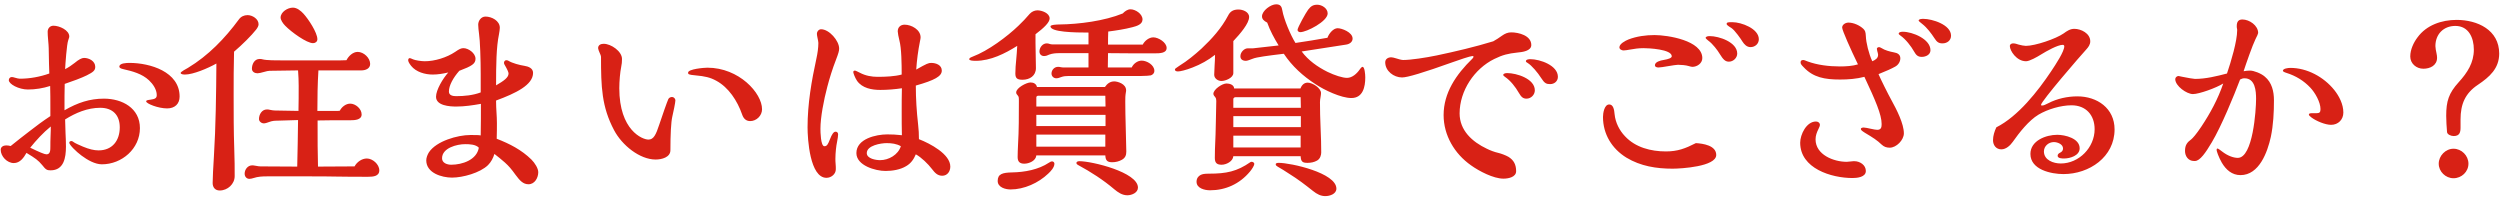 <svg width="385" height="31" viewBox="0 0 385 31" fill="none" xmlns="http://www.w3.org/2000/svg">
<path d="M27.66 14.872C27.66 15.992 26.924 16.696 25.74 16.696C24.364 16.696 22.508 15.96 22.508 15.608C22.508 15.448 22.7 15.416 23.148 15.352C23.756 15.256 24.14 15.192 24.14 14.648C24.14 13.784 23.564 12.952 22.956 12.376C21.868 11.352 20.396 10.968 18.988 10.648C18.54 10.552 18.38 10.424 18.38 10.264C18.38 9.72 19.468 9.688 19.948 9.688C23.084 9.688 27.66 11.032 27.66 14.872ZM9.932 16.984C11.98 15.8 13.836 15.192 16.012 15.192C18.796 15.192 21.548 16.632 21.548 19.736C21.548 22.904 18.764 25.304 15.692 25.304C14.636 25.304 13.452 24.632 12.556 23.96C11.724 23.352 10.668 22.296 10.668 21.976C10.668 21.784 10.86 21.72 11.02 21.72C11.084 21.72 11.18 21.752 11.532 22.008C11.564 22.04 12.108 22.296 12.78 22.584C13.708 22.968 14.476 23.16 15.18 23.16C17.292 23.16 18.444 21.656 18.444 19.608C18.444 17.72 17.356 16.6 15.436 16.6C13.484 16.6 11.66 17.368 10.028 18.392C10.028 18.712 10.06 19.832 10.092 20.504C10.124 21.112 10.156 21.912 10.156 22.584C10.156 24.28 9.836 26.232 7.788 26.232C7.244 26.232 7.052 26.136 6.508 25.432C5.868 24.664 5.452 24.376 4.076 23.544C3.66 24.28 3.084 25.112 2.124 25.112C1.1 25.112 0.108 24.088 0.108 23.064C0.108 22.616 0.524 22.392 0.94 22.392C1.164 22.392 1.42 22.424 1.644 22.488C2.636 21.688 3.564 20.952 4.492 20.248C5.548 19.416 6.636 18.616 7.756 17.88V16.472C7.756 15.384 7.756 14.328 7.724 13.24C6.636 13.592 5.452 13.784 4.3 13.784C2.892 13.784 1.356 12.952 1.356 12.344C1.356 12.088 1.548 11.864 1.804 11.864C1.932 11.864 2.092 11.896 2.284 11.96C2.572 12.056 2.924 12.12 3.052 12.12C4.588 12.12 6.156 11.832 7.596 11.32C7.564 10.488 7.532 9.528 7.5 7.416C7.5 7.224 7.468 6.712 7.404 6.04C7.372 5.688 7.34 5.272 7.34 4.888C7.34 4.376 7.692 3.96 8.236 3.96C9.132 3.96 10.668 4.632 10.668 5.624C10.668 5.688 10.668 5.752 10.508 6.2C10.284 6.776 10.06 9.912 10.028 10.648C10.54 10.392 11.052 10.04 11.5 9.688C12.108 9.176 12.588 8.92 12.94 8.92C13.708 8.92 14.668 9.4 14.668 10.296C14.668 10.84 14.38 11.096 13.356 11.608C12.588 11.992 11.116 12.536 9.964 12.92C9.932 14.264 9.932 15.16 9.932 16.984ZM4.652 22.744C6.028 23.416 6.86 23.768 7.148 23.768C7.756 23.768 7.756 23.16 7.756 22.52C7.756 22.008 7.756 21.72 7.788 20.888C7.82 20.216 7.82 19.96 7.82 19.48C6.636 20.44 5.612 21.56 4.652 22.744ZM33.324 9.784C32.012 10.52 29.74 11.48 28.492 11.48C28.236 11.48 27.82 11.448 27.82 11.224C27.82 11.064 28.748 10.552 28.94 10.456C32.076 8.568 34.636 5.912 36.78 3C37.1 2.552 37.58 2.328 38.124 2.328C38.86 2.328 39.82 2.904 39.82 3.736C39.82 3.992 39.66 4.28 39.436 4.568C38.764 5.432 37.324 6.872 36.044 7.96C35.98 10.2 35.98 12.408 35.98 14.648C35.98 17.4 35.98 20.184 36.076 22.936C36.14 24.728 36.14 25.72 36.14 27.128C36.14 28.344 35.052 29.336 33.836 29.336C33.132 29.336 32.748 28.856 32.748 28.184C32.748 27.416 32.844 25.656 32.94 24.12C33.228 19.512 33.292 14.392 33.324 9.784ZM45.1 1.176C45.74 1.176 46.316 1.656 46.732 2.104C47.468 2.904 48.876 5.016 48.876 6.04C48.876 6.424 48.556 6.648 48.204 6.648C47.244 6.648 44.876 4.952 43.916 3.96C43.564 3.608 43.212 3.064 43.212 2.712C43.212 1.848 44.3 1.176 45.1 1.176ZM54.604 25.624C54.956 24.952 55.724 24.408 56.492 24.408C57.388 24.408 58.412 25.304 58.412 26.232C58.412 27.16 57.452 27.224 56.684 27.224C54.988 27.224 53.388 27.224 51.82 27.192C50.444 27.16 49.1 27.16 47.756 27.16H41.1C40.428 27.16 39.724 27.192 39.052 27.416C38.86 27.48 38.604 27.544 38.412 27.544C37.964 27.544 37.676 27.192 37.676 26.744C37.676 26.104 38.156 25.464 38.828 25.464C38.956 25.464 39.052 25.464 39.372 25.528C39.66 25.592 39.948 25.624 40.108 25.624L45.772 25.656C45.836 23.256 45.868 20.888 45.9 18.488L42.7 18.584C42.284 18.584 41.9 18.616 41.484 18.776C41.228 18.872 40.844 19 40.652 19C40.268 19 39.884 18.712 39.884 18.328C39.884 17.624 40.332 16.856 41.1 16.856C41.26 16.856 41.356 16.856 41.612 16.92C41.868 16.984 42.188 17.016 42.316 17.016L45.964 17.08C45.996 15.8 45.996 14.52 45.996 13.208C45.996 12.44 45.964 11.704 45.9 10.84L41.516 10.904C41.356 10.904 41.004 10.968 40.588 11.096C40.268 11.192 39.852 11.288 39.66 11.288C39.244 11.288 38.796 11.064 38.796 10.584C38.796 9.88 39.18 9.08 39.98 9.08C40.172 9.08 40.236 9.08 40.46 9.144C41.068 9.304 42.54 9.304 43.852 9.304H51.404C52.044 9.304 52.716 9.304 53.356 9.272C53.676 8.632 54.348 7.992 55.084 7.992C56.012 7.992 57.004 8.92 57.004 9.848C57.004 10.584 56.268 10.84 55.66 10.84H49.036C48.908 12.92 48.876 15 48.876 17.08H51.98C52.108 17.08 52.204 17.08 52.332 17.048C52.62 16.472 53.26 15.96 53.932 15.96C54.764 15.96 55.692 16.76 55.692 17.624C55.692 18.456 54.668 18.52 53.964 18.52C51.404 18.52 50.156 18.52 48.908 18.552C48.908 21.528 48.908 23.608 48.972 25.656L54.604 25.624ZM76.492 21.368C78.476 22.136 80.3 23.064 81.836 24.568C82.38 25.112 82.892 25.944 82.892 26.52C82.892 27.384 82.348 28.376 81.388 28.376C80.556 28.376 80.044 27.8 79.404 26.936C78.732 26.008 78.38 25.592 77.74 25.016C77.228 24.568 76.684 24.12 76.14 23.704C75.948 24.344 75.628 24.952 75.148 25.432C73.932 26.616 71.276 27.352 69.612 27.352C68.044 27.352 65.644 26.648 65.644 24.696C65.644 24.28 65.836 23.8 66.06 23.448C67.212 21.72 70.476 20.792 72.428 20.792C73.388 20.792 73.676 20.792 74.028 20.856C74.06 19.224 74.06 17.624 74.06 15.992C72.812 16.216 71.532 16.408 70.252 16.408C69.26 16.408 67.148 16.28 67.148 14.904C67.148 13.848 68.204 12.088 69.036 11.16C68.204 11.352 67.436 11.48 66.636 11.48C65.452 11.48 64.076 11.096 63.308 10.136C62.956 9.688 62.86 9.432 62.86 9.272C62.86 9.144 62.924 8.952 63.084 8.952C63.18 8.952 63.276 8.984 63.628 9.144C63.916 9.272 64.812 9.432 65.42 9.432C66.956 9.432 68.812 8.856 70.092 7.992C70.732 7.544 71.02 7.416 71.372 7.416C72.14 7.416 73.228 8.184 73.228 9.048C73.228 9.816 72.684 10.168 70.732 10.904C69.772 11.992 69.132 13.176 69.132 14.104C69.132 14.712 69.772 14.808 70.252 14.808C71.5 14.808 72.844 14.68 74.028 14.232V11.384C74.028 9.272 73.932 6.2 73.772 5.208C73.708 4.728 73.644 4.152 73.644 3.8C73.644 3.192 74.092 2.552 74.764 2.552C75.724 2.552 76.972 3.192 76.972 4.28C76.972 4.472 76.908 4.952 76.844 5.272C76.428 7.256 76.396 10.008 76.396 13.144C77.548 12.472 78.316 11.96 78.316 11.32C78.316 11.128 78.156 10.744 77.676 9.912C77.644 9.848 77.612 9.752 77.612 9.688C77.612 9.496 77.74 9.272 77.964 9.272C78.092 9.272 78.22 9.304 78.316 9.368C78.86 9.72 80.076 10.04 80.748 10.136C81.356 10.232 82.092 10.488 82.092 11.224C82.092 13.08 79.436 14.36 76.396 15.48V15.64C76.396 16.76 76.524 17.848 76.524 18.936C76.524 19.768 76.524 20.28 76.492 21.368ZM73.74 22.744C73.26 22.232 72.3 22.2 71.628 22.2C70.38 22.2 68.076 22.776 68.076 24.376C68.076 25.112 68.876 25.368 69.484 25.368C71.18 25.368 73.42 24.632 73.74 22.744ZM115.532 18.648C114.924 18.648 114.508 18.296 114.284 17.624C113.548 15.512 112.204 13.464 110.316 12.44C109.388 11.928 108.556 11.736 107.116 11.608C105.996 11.512 105.964 11.416 105.964 11.192C105.964 10.616 108.492 10.424 108.94 10.424C113.804 10.424 117.356 14.328 117.356 16.824C117.356 17.816 116.492 18.648 115.532 18.648ZM102.924 15.256C103.02 15.064 103.244 14.936 103.5 14.936C103.756 14.936 104.012 15.192 104.012 15.448C104.012 15.768 103.692 17.304 103.532 17.976C103.34 18.808 103.244 20.696 103.244 23.128C103.244 24.248 101.868 24.568 100.972 24.568C98.508 24.568 95.788 22.36 94.572 20.056C92.652 16.44 92.556 13.368 92.556 8.76C92.556 8.6 92.428 8.312 92.3 8.024C92.236 7.896 92.108 7.544 92.108 7.416C92.108 6.904 92.556 6.744 92.972 6.744C94.092 6.744 95.788 7.896 95.788 9.08C95.788 9.496 95.756 9.912 95.66 10.328C95.5 11.096 95.372 12.504 95.372 13.592C95.372 20.056 98.924 21.496 99.852 21.496C100.652 21.496 101.004 20.792 101.548 19.128C102.028 17.688 102.732 15.672 102.924 15.256ZM141.516 21.432C143.244 22.104 146.348 23.736 146.348 25.656C146.348 26.392 145.9 27.064 145.1 27.064C144.364 27.064 143.948 26.584 143.532 26.04C142.924 25.24 141.868 24.216 141.036 23.768C140.716 24.536 140.268 25.176 139.532 25.592C138.636 26.136 137.42 26.328 136.364 26.328C134.828 26.328 131.884 25.496 131.884 23.576C131.884 21.368 134.924 20.696 136.652 20.696C137.388 20.696 138.028 20.728 138.892 20.824C138.86 19.64 138.86 18.424 138.86 17.208C138.86 15.992 138.86 14.808 138.892 13.592C137.804 13.752 136.684 13.848 135.564 13.848C134.284 13.848 132.78 13.592 131.98 12.44C131.66 11.96 131.404 11.256 131.404 11.096C131.404 10.936 131.532 10.872 131.66 10.872C131.756 10.872 132.012 11 132.396 11.192C133.292 11.672 134.252 11.832 135.148 11.832C136.396 11.832 137.804 11.768 138.86 11.48C138.86 9.816 138.828 7.416 138.508 6.232C138.38 5.752 138.252 5.048 138.252 4.824C138.252 4.184 138.7 3.8 139.308 3.8C140.364 3.8 141.772 4.568 141.772 5.752C141.772 5.88 141.74 6.072 141.676 6.36C141.388 7.8 141.196 9.24 141.1 10.712C142.732 9.784 142.988 9.688 143.404 9.688C144.14 9.688 145.036 10.008 145.036 10.872C145.036 11.736 143.98 12.344 141.036 13.176C141.036 15.192 141.164 17.176 141.388 19.16C141.484 19.928 141.516 20.696 141.516 21.432ZM128.908 21.848C128.78 22.424 128.652 23.544 128.652 24.44C128.652 24.728 128.652 24.888 128.684 25.24C128.716 25.496 128.716 25.816 128.716 26.072C128.716 26.808 128.012 27.384 127.276 27.384C124.716 27.384 124.364 21.4 124.364 19.608C124.364 15.992 124.972 12.472 125.74 8.952C125.9 8.216 126.028 7.384 126.028 6.616C126.028 6.488 125.964 6.104 125.9 5.848C125.836 5.592 125.804 5.304 125.804 5.208C125.804 4.856 126.092 4.504 126.444 4.504C127.692 4.504 129.228 6.264 129.228 7.48C129.228 7.832 129.132 8.184 128.716 9.272C128.204 10.584 127.756 12.024 127.404 13.368C126.86 15.416 126.348 18.072 126.348 19.832C126.348 20.28 126.38 22.52 126.956 22.52C127.34 22.52 127.5 22.264 127.82 21.432C128.108 20.696 128.364 20.28 128.684 20.28C128.94 20.28 129.068 20.472 129.068 20.696C129.068 20.92 129.004 21.368 128.908 21.848ZM138.732 22.52C138.092 22.136 137.292 22.04 136.556 22.04C135.66 22.04 133.484 22.392 133.484 23.576C133.484 24.44 134.892 24.664 135.532 24.664C136.876 24.664 138.316 23.832 138.732 22.52ZM175.98 6.872C176.268 6.296 176.94 5.752 177.612 5.752C178.38 5.752 179.66 6.52 179.66 7.384C179.66 8.184 178.668 8.216 177.772 8.216C175.404 8.216 173.004 8.216 170.636 8.184L170.604 10.392H174.284C174.54 9.816 175.18 9.336 175.82 9.336C176.62 9.336 177.772 10.008 177.772 10.904C177.772 11.288 177.516 11.512 177.228 11.608C177.1 11.64 176.364 11.704 175.66 11.704H164.524C164.14 11.704 163.788 11.736 163.436 11.864C163.18 11.96 162.924 12.056 162.668 12.056C162.252 12.056 161.932 11.736 161.932 11.32C161.932 10.776 162.38 10.296 162.924 10.296C163.052 10.296 163.148 10.296 163.276 10.328C163.404 10.36 163.628 10.392 163.756 10.392H167.628V8.184H163.18C162.636 8.184 162.092 8.216 161.58 8.408C161.324 8.536 161.068 8.632 160.78 8.632C160.364 8.632 160.076 8.344 160.076 7.928C160.076 7.32 160.556 6.68 161.196 6.68C161.356 6.68 161.516 6.712 161.676 6.776C161.804 6.808 161.932 6.84 162.092 6.84H167.628V5.016C165.516 5.016 161.772 4.952 161.772 4.056C161.772 3.8 162.86 3.768 163.148 3.768C166.156 3.736 170.092 3.224 172.908 2.072C173.196 1.752 173.644 1.432 174.092 1.432C174.86 1.432 175.948 2.136 175.948 3C175.948 3.768 175.02 4.024 174.412 4.184C173.196 4.504 171.916 4.696 170.668 4.856C170.636 5.528 170.636 6.2 170.636 6.872H175.98ZM158.572 2.136C158.86 1.816 159.308 1.592 159.756 1.592C160.428 1.592 161.644 2.008 161.644 2.84C161.644 3.448 160.78 4.28 159.468 5.272V6.648C159.468 7.928 159.532 9.208 159.532 10.488C159.532 11.672 158.572 12.28 157.484 12.28C156.684 12.28 156.364 12.088 156.364 11.32C156.364 10.648 156.428 9.848 156.492 9.24C156.556 8.568 156.62 7.768 156.652 7.064C154.764 8.248 152.556 9.368 150.252 9.368C149.676 9.368 149.26 9.304 149.26 9.112C149.26 8.952 149.452 8.856 149.772 8.728C152.172 7.832 155.116 5.624 156.844 3.96C157.42 3.416 158.06 2.744 158.572 2.136ZM173.388 14.2C173.292 14.744 173.292 15.096 173.292 15.64C173.292 17.08 173.324 17.912 173.356 19.352C173.388 20.472 173.452 22.872 173.452 23.352C173.452 23.896 173.292 24.312 172.78 24.6C172.332 24.856 171.82 24.984 171.276 24.984C170.508 24.984 170.252 24.696 170.22 23.928H159.596C159.532 24.76 158.476 25.208 157.74 25.208C157.004 25.208 156.716 24.856 156.716 24.184C156.716 23.864 156.748 22.712 156.78 22.232C156.908 20.152 156.908 17.72 156.908 15.64C156.908 15 156.908 14.904 156.716 14.68C156.588 14.552 156.492 14.424 156.492 14.232C156.492 13.528 158.092 12.696 158.7 12.696C159.18 12.696 159.596 12.92 159.692 13.4H170.156C170.508 12.888 170.956 12.536 171.596 12.536C172.076 12.536 173.42 12.888 173.42 13.912C173.42 13.976 173.42 14.072 173.388 14.2ZM166.252 24.824C168.14 24.824 175.244 26.52 175.244 28.888C175.244 29.688 174.284 30.072 173.612 30.072C172.812 30.072 172.172 29.624 171.596 29.144C169.9 27.704 168.012 26.488 166.06 25.432C165.932 25.368 165.772 25.272 165.772 25.112C165.772 24.856 166.06 24.824 166.252 24.824ZM162.38 25.208C162.38 25.784 161.804 26.392 161.42 26.744C159.916 28.184 157.708 29.176 155.628 29.176C154.828 29.176 153.644 28.856 153.644 27.864C153.644 26.776 154.412 26.584 155.852 26.552C157.772 26.52 159.916 26.136 161.548 25.048C161.74 24.92 161.868 24.856 162.028 24.856C162.22 24.856 162.38 25.016 162.38 25.208ZM170.252 16.408L170.22 14.744H159.884C159.724 14.744 159.596 14.84 159.596 15V16.408H170.252ZM170.252 19.416V17.688H159.596V19.416H170.252ZM170.22 22.584V20.728H159.596V22.584H170.22ZM200.46 7.928C201.484 9.304 202.892 10.296 204.428 11.064C205.548 11.608 206.764 11.992 207.436 11.992C208.236 11.992 208.94 11.352 209.388 10.712C209.612 10.392 209.74 10.296 209.836 10.296C210.156 10.296 210.252 11.448 210.252 11.928C210.252 13.368 209.9 15.096 208.108 15.096C206.54 15.096 203.948 13.88 202.572 12.952C200.652 11.704 198.988 10.2 197.708 8.28C195.308 8.568 193.516 8.792 192.908 9.048C192.588 9.176 192.076 9.368 191.884 9.368C191.372 9.368 191.02 9.144 191.02 8.664C191.02 7.992 191.66 7.448 192.108 7.448H192.908L196.908 7C196.204 5.848 195.596 4.728 195.148 3.48C194.636 3.224 194.348 2.936 194.348 2.52C194.348 1.656 195.692 0.664 196.524 0.664C197.196 0.664 197.388 1.016 197.484 1.624C197.708 2.936 198.732 5.4 199.5 6.616C201.068 6.392 202.796 6.104 204.428 5.816C204.652 5.176 205.324 4.344 205.996 4.344C206.604 4.344 208.3 4.952 208.3 5.944C208.3 6.488 207.788 6.808 207.276 6.872L200.46 7.928ZM204.46 2.072C204.46 3.288 201.228 4.952 200.236 4.952C200.044 4.952 199.82 4.824 199.82 4.6C199.82 4.248 201.132 1.912 201.452 1.496C201.868 0.952 202.22 0.728 202.86 0.728C203.564 0.728 204.46 1.272 204.46 2.072ZM187.116 8.44C186.06 9.272 184.908 9.912 183.66 10.392C182.604 10.808 181.74 11 181.42 11C181.228 11 180.94 10.968 180.94 10.712C180.94 10.584 181.036 10.52 181.612 10.136C182.86 9.368 183.98 8.44 185.036 7.48C186.636 5.976 188.108 4.344 189.132 2.392C189.452 1.752 189.932 1.464 190.732 1.464C191.372 1.464 192.364 1.816 192.364 2.616C192.364 3.608 190.988 5.208 189.932 6.328V11.256C189.932 11.992 188.716 12.472 188.108 12.472C187.564 12.472 186.988 12.088 186.988 11.512C186.988 11.256 187.02 10.52 187.052 10.04C187.084 9.624 187.116 8.888 187.116 8.44ZM200.268 13.624C200.492 13.048 200.876 12.728 201.388 12.728C202.124 12.728 203.436 13.56 203.436 14.328C203.436 14.488 203.404 14.744 203.372 14.904C203.308 15.256 203.276 15.512 203.276 15.736C203.276 16.856 203.308 18.392 203.372 19.736C203.436 21.24 203.468 22.232 203.468 23.48C203.468 23.832 203.34 24.44 202.828 24.728C202.38 24.984 201.868 25.08 201.356 25.08C200.62 25.08 200.332 24.92 200.3 24.056H189.932C189.868 24.856 188.844 25.368 188.14 25.368C187.5 25.368 187.084 25.176 187.084 24.344C187.084 23.448 187.116 22.488 187.148 21.88C187.18 21.4 187.212 20.28 187.244 18.68C187.276 17.592 187.308 15.96 187.308 15.544C187.308 15.32 187.276 15.128 187.148 14.968C187.02 14.84 186.86 14.616 186.86 14.456C186.86 13.752 188.236 12.856 188.876 12.856C189.356 12.856 190.028 13.048 190.06 13.624H200.268ZM196.748 25.656C196.588 25.56 196.46 25.464 196.46 25.304C196.46 25.08 196.812 25.08 196.94 25.08C198.764 25.08 205.804 26.616 205.804 29.048C205.804 29.88 204.78 30.2 204.108 30.2C203.404 30.2 202.828 29.912 202.188 29.4C200.972 28.44 199.948 27.64 198.508 26.744C197.868 26.328 197.324 25.976 196.748 25.656ZM193.164 25.24C193.164 25.464 192.844 26.008 192.492 26.424C190.892 28.344 188.716 29.304 186.348 29.304C185.548 29.304 184.268 29.016 184.268 27.992C184.268 27.48 184.524 27.128 184.908 26.936C185.196 26.808 185.452 26.744 186.188 26.744C188.844 26.744 190.476 26.424 192.588 24.952C192.652 24.92 192.716 24.92 192.78 24.92C192.94 24.92 193.164 25.048 193.164 25.24ZM200.332 16.6L200.3 14.968H190.284C190.124 14.968 189.932 15.064 189.932 15.256V16.6H200.332ZM200.332 19.576V17.88H189.932V19.576H200.332ZM200.3 22.712V20.888H189.932V22.712H200.3ZM235.66 9.112C237.164 9.112 239.916 10.072 239.916 11.832C239.916 12.504 239.372 12.952 238.732 12.952C238.156 12.952 237.868 12.856 237.324 11.992C236.844 11.224 235.884 10.072 235.244 9.688C235.116 9.624 234.988 9.528 234.988 9.432C234.988 9.144 235.468 9.112 235.66 9.112ZM232.108 11.256C233.548 11.256 236.364 12.12 236.364 13.912C236.364 14.584 235.788 15.192 235.084 15.192C234.572 15.192 234.284 14.968 233.9 14.296C233.388 13.4 232.62 12.408 231.756 11.832C231.564 11.704 231.5 11.608 231.5 11.544C231.5 11.288 231.948 11.256 232.108 11.256ZM229.964 6.36C230.22 6.232 231.02 5.72 231.308 5.496C231.756 5.176 232.204 4.984 232.716 4.984C233.868 4.984 235.82 5.464 235.82 6.936C235.82 7.864 234.412 8.024 233.708 8.088C232.236 8.248 231.436 8.44 230.124 9.08C227.052 10.584 224.78 13.976 224.78 17.464C224.78 20.088 226.732 21.848 228.972 22.904C229.484 23.16 230.156 23.416 230.732 23.544C231.148 23.64 231.852 23.896 232.3 24.152C233.132 24.664 233.484 25.368 233.484 26.36C233.484 27.288 232.268 27.512 231.532 27.512C229.996 27.512 227.788 26.36 226.54 25.464C223.98 23.672 222.316 20.824 222.316 17.72C222.316 14.296 224.236 11.48 226.732 9.048C226.796 8.984 226.924 8.824 226.924 8.76C226.924 8.632 226.828 8.632 226.732 8.632C226.444 8.632 224.524 9.272 223.756 9.56C219.116 11.224 216.716 11.928 215.916 11.928C214.636 11.928 213.324 10.936 213.324 9.592C213.324 9.08 213.772 8.824 214.252 8.824C214.38 8.824 214.7 8.888 214.988 8.984C215.34 9.112 215.884 9.24 216.076 9.24C217.26 9.24 219.564 8.888 221.26 8.536C224.14 7.928 227.148 7.224 229.964 6.36ZM270.86 6.04C270.86 6.744 270.284 7.256 269.58 7.256C269.004 7.256 268.62 6.84 268.332 6.392C268.172 6.104 267.148 4.632 266.636 4.312C266.092 3.992 265.9 3.8 265.9 3.704C265.9 3.416 266.156 3.416 266.796 3.416C268.172 3.416 270.86 4.408 270.86 6.04ZM267.532 8.248C267.532 8.92 266.924 9.496 266.252 9.496C265.676 9.496 265.356 9.144 264.844 8.312C264.524 7.768 263.756 6.744 263.084 6.264C262.988 6.2 262.668 5.912 262.668 5.848C262.668 5.592 263.084 5.56 263.308 5.56C264.716 5.56 267.532 6.488 267.532 8.248ZM262.156 8.952C262.156 9.752 261.356 10.296 260.62 10.296C260.524 10.296 260.236 10.232 260.044 10.168C259.66 10.04 258.828 9.976 258.412 9.976C258.22 9.976 257.548 10.072 256.812 10.2C256.3 10.296 255.628 10.392 255.404 10.392C255.18 10.392 254.86 10.328 254.86 10.04C254.86 9.528 255.724 9.304 256.172 9.24C256.972 9.112 257.452 8.92 257.452 8.664C257.452 7.576 253.868 7.416 253.1 7.416C252.364 7.416 251.692 7.512 250.988 7.64C250.7 7.704 250.188 7.768 250.028 7.768C249.772 7.768 249.388 7.608 249.388 7.288C249.388 6.744 250.316 6.264 250.796 6.072C252.044 5.592 253.452 5.4 254.796 5.4C256.812 5.4 262.156 6.232 262.156 8.952ZM261.164 22.04C262.252 22.104 264.3 22.392 264.3 23.864C264.3 25.656 258.892 25.976 257.58 25.976C255.084 25.976 252.652 25.592 250.476 24.28C248.236 22.904 246.86 20.664 246.86 18.008C246.86 17.464 247.052 16.088 247.82 16.088C248.428 16.088 248.588 16.824 248.652 17.624C248.78 18.872 249.388 20.088 250.252 20.984C251.852 22.712 254.252 23.32 256.556 23.32C258.348 23.32 259.532 22.872 261.164 22.04ZM300.46 5.496C300.46 6.232 299.852 6.68 299.148 6.68C298.572 6.68 298.284 6.488 297.9 5.88C297.42 5.144 296.748 4.248 296.044 3.704C295.628 3.384 295.468 3.224 295.468 3.192C295.468 2.904 296.012 2.904 296.204 2.904C297.548 2.904 300.46 3.8 300.46 5.496ZM292.652 5.464C292.46 5.336 292.396 5.24 292.396 5.208C292.396 4.92 292.844 4.888 293.036 4.888C294.508 4.888 297.292 6.008 297.292 7.736C297.292 8.44 296.556 8.76 295.948 8.76C295.372 8.76 295.084 8.504 294.764 7.928C294.316 7.128 293.484 6.04 292.652 5.464ZM289.292 11.416C289.516 11.992 290.86 14.68 291.244 15.352C292.108 16.92 293.196 19.064 293.196 20.536C293.196 21.56 292.044 22.744 291.02 22.744C290.54 22.744 290.156 22.616 289.804 22.296C289.036 21.56 288.46 21.208 287.18 20.44C286.732 20.152 286.572 20.024 286.572 19.864C286.572 19.672 286.86 19.64 287.02 19.64C287.148 19.64 287.756 19.736 288.108 19.832C288.524 19.928 288.908 19.992 289.1 19.992C289.708 19.992 289.772 19.576 289.772 19.096C289.772 17.656 288.812 15.448 287.116 11.832C285.9 12.152 284.62 12.248 283.372 12.248C281.004 12.248 279.244 11.928 277.772 10.36C277.356 9.944 277.292 9.816 277.292 9.592C277.292 9.304 277.484 9.24 277.74 9.24C277.804 9.24 277.996 9.304 278.38 9.464C279.852 10.008 281.644 10.232 283.34 10.232C284.268 10.232 285.324 10.168 286.124 9.912C285.004 7.608 283.692 4.664 283.692 4.248C283.692 3.768 284.236 3.48 284.652 3.48C285.452 3.48 286.38 3.896 286.956 4.44C287.212 4.696 287.308 4.888 287.34 5.56C287.372 6.552 287.788 8.28 288.332 9.432C288.78 9.24 289.228 8.984 289.228 8.44C289.228 8.344 289.164 8.056 289.1 7.864C289.068 7.768 289.036 7.576 289.036 7.512C289.036 7.352 289.228 7.256 289.388 7.256C289.452 7.256 289.612 7.32 289.772 7.416C290.252 7.736 291.084 7.96 291.628 8.056C292.236 8.152 292.652 8.408 292.652 8.984C292.652 9.496 292.332 10.008 291.852 10.264C291.212 10.616 290.636 10.872 289.292 11.416ZM287.34 26.328C287.34 27.288 285.996 27.416 285.292 27.416C282.028 27.416 277.228 25.944 277.228 21.976C277.228 20.728 278.188 18.712 279.66 18.712C279.98 18.712 280.268 18.904 280.268 19.256C280.268 19.352 280.204 19.544 280.044 19.864C279.788 20.376 279.596 20.888 279.596 21.464C279.596 23.832 282.38 24.92 284.396 24.92C284.556 24.92 284.876 24.888 285.1 24.856C285.324 24.824 285.452 24.824 285.58 24.824C286.412 24.824 287.34 25.4 287.34 26.328ZM307.436 19.608C310.796 17.912 313.836 14.04 315.884 10.968C316.588 9.912 317.9 7.928 317.9 7.128C317.9 7 317.804 6.904 317.676 6.904C316.876 6.904 315.18 7.864 314.348 8.376C313.74 8.76 312.556 9.432 312.012 9.432C310.54 9.432 309.516 7.8 309.516 7.096C309.516 6.808 309.772 6.68 310.028 6.68C310.316 6.68 310.604 6.776 310.892 6.872C311.244 6.968 311.724 7.064 311.98 7.064C313.42 7.064 316.62 5.976 317.804 5.144C318.284 4.792 318.796 4.44 319.436 4.44C320.492 4.44 321.9 5.144 321.9 6.36C321.9 6.872 321.612 7.256 321.292 7.608C320.46 8.504 314.316 15.608 314.316 16.152C314.316 16.248 314.412 16.248 314.508 16.248C314.732 16.248 314.988 16.12 315.436 15.896C316.78 15.192 318.38 14.84 319.916 14.84C322.956 14.84 325.644 16.664 325.644 19.928C325.644 24.184 321.74 26.808 317.772 26.808C315.884 26.808 312.684 26.136 312.684 23.704C312.684 21.656 315.084 20.76 316.812 20.76C318.028 20.76 320.268 21.304 320.268 22.84C320.268 23.96 318.796 24.408 317.868 24.408C317.612 24.408 316.876 24.408 316.876 23.992C316.876 23.736 317.068 23.608 317.26 23.512C317.516 23.384 317.708 23.192 317.708 22.872C317.708 22.2 316.844 21.88 316.3 21.88C315.5 21.88 314.764 22.488 314.764 23.32C314.764 24.664 316.236 25.176 317.356 25.176C320.172 25.176 322.572 22.712 322.572 19.896C322.572 17.72 321.228 16.216 319.02 16.216C317.356 16.216 315.34 16.824 313.932 17.656C312.428 18.552 310.956 20.44 309.964 21.848C309.58 22.392 308.94 23 308.204 23C307.404 23 306.924 22.36 306.924 21.592C306.924 20.92 307.148 20.216 307.436 19.608ZM360.876 17.336C360.876 18.424 360.076 19.224 358.988 19.224C358.092 19.224 356.716 18.648 355.98 18.104C355.724 17.912 355.564 17.752 355.564 17.656C355.564 17.464 355.756 17.432 356.108 17.432H356.748C357.228 17.432 357.356 17.272 357.356 16.792C357.356 15.736 356.524 14.264 355.788 13.496C354.796 12.44 353.548 11.672 352.108 11.224C351.788 11.128 351.564 11 351.564 10.904C351.564 10.552 352.364 10.456 352.716 10.456C355.308 10.456 357.868 11.864 359.468 13.848C360.236 14.808 360.876 16.056 360.876 17.336ZM345.516 10.968C345.868 10.904 346.188 10.872 346.54 10.872C347.052 10.872 348.204 11.288 348.78 11.8C349.868 12.696 350.188 14.072 350.188 15.448C350.188 17.304 350.092 19.256 349.708 21.08C349.196 23.416 347.916 26.968 345.036 26.968C343.724 26.968 342.796 26.136 342.156 25.048C341.644 24.152 341.356 23.256 341.356 23.096C341.356 22.968 341.388 22.872 341.516 22.872C341.58 22.872 342.092 23.224 342.188 23.32C343.052 23.992 343.948 24.312 344.62 24.312C346.956 24.312 347.436 16.952 347.436 15.224C347.436 14.008 347.308 12.056 345.644 12.056C345.42 12.056 345.196 12.12 344.972 12.248C344.012 14.776 342.092 19.448 340.62 21.912C339.692 23.48 338.796 24.792 338.028 24.792H337.868C337.004 24.792 336.492 24.056 336.492 23.256C336.492 22.296 336.844 21.912 337.484 21.432C337.676 21.272 338.188 20.728 339.02 19.48C340.364 17.464 341.58 15.224 342.38 12.856C341.324 13.528 338.668 14.488 337.708 14.488C336.748 14.488 334.988 13.24 334.988 12.184C334.988 11.928 335.244 11.704 335.5 11.704C335.564 11.704 335.852 11.768 336.108 11.832C336.844 11.992 337.868 12.152 338.028 12.152C339.692 12.152 341.356 11.736 342.956 11.32C343.596 9.432 344.524 6.328 344.524 4.664C344.524 4.568 344.524 4.472 344.492 4.376C344.46 4.248 344.46 4.152 344.46 4.024C344.46 3.352 344.716 3 345.324 3C346.412 3 347.756 3.928 347.756 5.08C347.756 5.176 347.596 5.56 347.34 6.04C346.892 6.936 345.868 9.88 345.516 10.968ZM384.876 8.248C384.876 10.552 383.372 11.864 381.612 13.048C379.628 14.36 378.924 16.056 378.924 18.392V19.64C378.924 20.344 378.796 20.952 377.868 20.952C377.42 20.952 376.876 20.696 376.844 20.344C376.78 19.608 376.716 18.552 376.716 17.848C376.716 15.576 377.1 14.36 378.636 12.664C379.98 11.192 380.972 9.656 380.972 7.64C380.972 5.816 380.172 3.992 378.124 3.992C376.3 3.992 375.052 5.272 375.052 7.096C375.052 7.384 375.148 7.896 375.212 8.152C375.276 8.44 375.308 8.696 375.308 8.888C375.308 10.072 374.252 10.584 373.196 10.584C372.108 10.584 371.18 9.784 371.18 8.696C371.18 7.64 371.692 6.552 372.3 5.752C373.676 3.864 376.012 3.064 378.316 3.064C381.516 3.064 384.876 4.6 384.876 8.248ZM380.14 25.208C380.14 26.456 379.084 27.448 377.836 27.448C376.62 27.448 375.564 26.424 375.564 25.208C375.564 23.992 376.62 22.904 377.836 22.904C379.084 22.904 380.14 23.96 380.14 25.208Z" fill="#D82115"/>
</svg>
